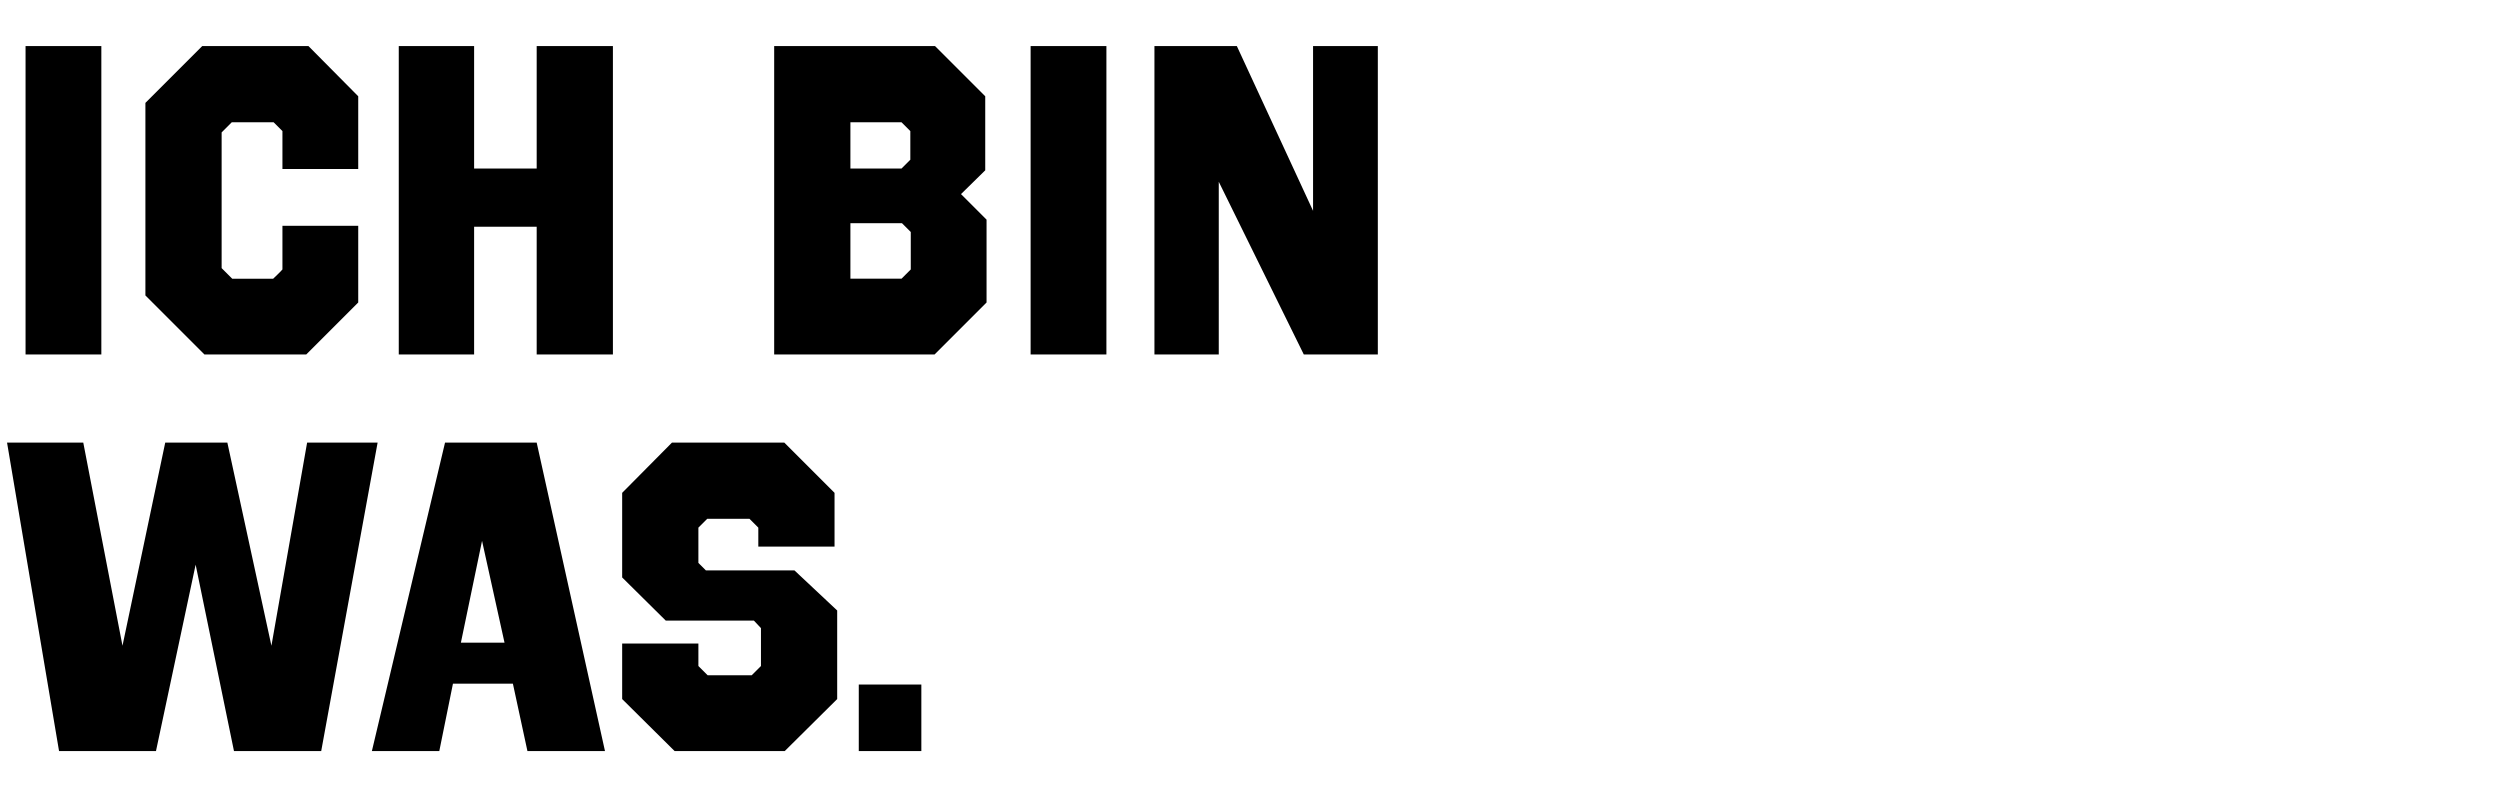<svg width="266.667" height="85" viewBox="0 0 266.667 85" xmlns="http://www.w3.org/2000/svg"><path d="M10.81 4.912H2.726v32.9h8.084zM32.9 4.912H21.573l-6.063 6.063v20.539l6.298 6.298h10.857l5.546-5.546v-8.178h-8.084v4.653c-.235.282-.752.752-.987.987h-4.371L23.641 28.6V14.124l1.081-1.081h4.465l.94.94v4.042h8.084V10.27zM65.377 4.912h-8.131v13.066h-6.674V4.912h-8.037v32.9h8.037v-13.63h6.674v13.63h8.131zM105.092 10.27l-5.358-5.358H82.579v32.9h17.108l5.546-5.546V23.43l-2.726-2.726 2.585-2.538zm-8.883 13.536l.94.94v3.995l-.987.987H90.71v-5.922zm-.047-10.763l.94.94v3.055l-.94.94H90.71v-4.935zM118.017 4.912h-8.084v32.9h8.084zM146.969 4.912h-6.909V22.49l-8.131-17.578h-8.789v32.9h6.862V19.388l9.071 18.424h7.896z"/><g><path d="M40.279 47.212h-7.52l-3.807 21.667-4.7-21.667h-6.627l-4.559 21.667-4.183-21.667H.752l5.546 32.9h10.34l4.23-19.881 4.089 19.88h9.306zM57.246 47.212H47.47l-7.802 32.9h7.191l1.457-7.191h6.392l1.551 7.19h8.272zm-5.828 10.48l2.397 10.858h-4.653zM89.018 52.57l-5.358-5.358H71.675l-5.311 5.358v9.024l4.653 4.606h9.4l.752.799v4.042l-.987.987h-4.7l-.987-.987v-2.397h-8.131v5.922l5.593 5.546h11.75l5.593-5.546v-9.447l-4.559-4.277h-9.447l-.799-.8v-3.76l.94-.94h4.512l.94.94v2.022h8.131zM98.277 73.015h-6.674v7.097h6.674z"/></g></svg>